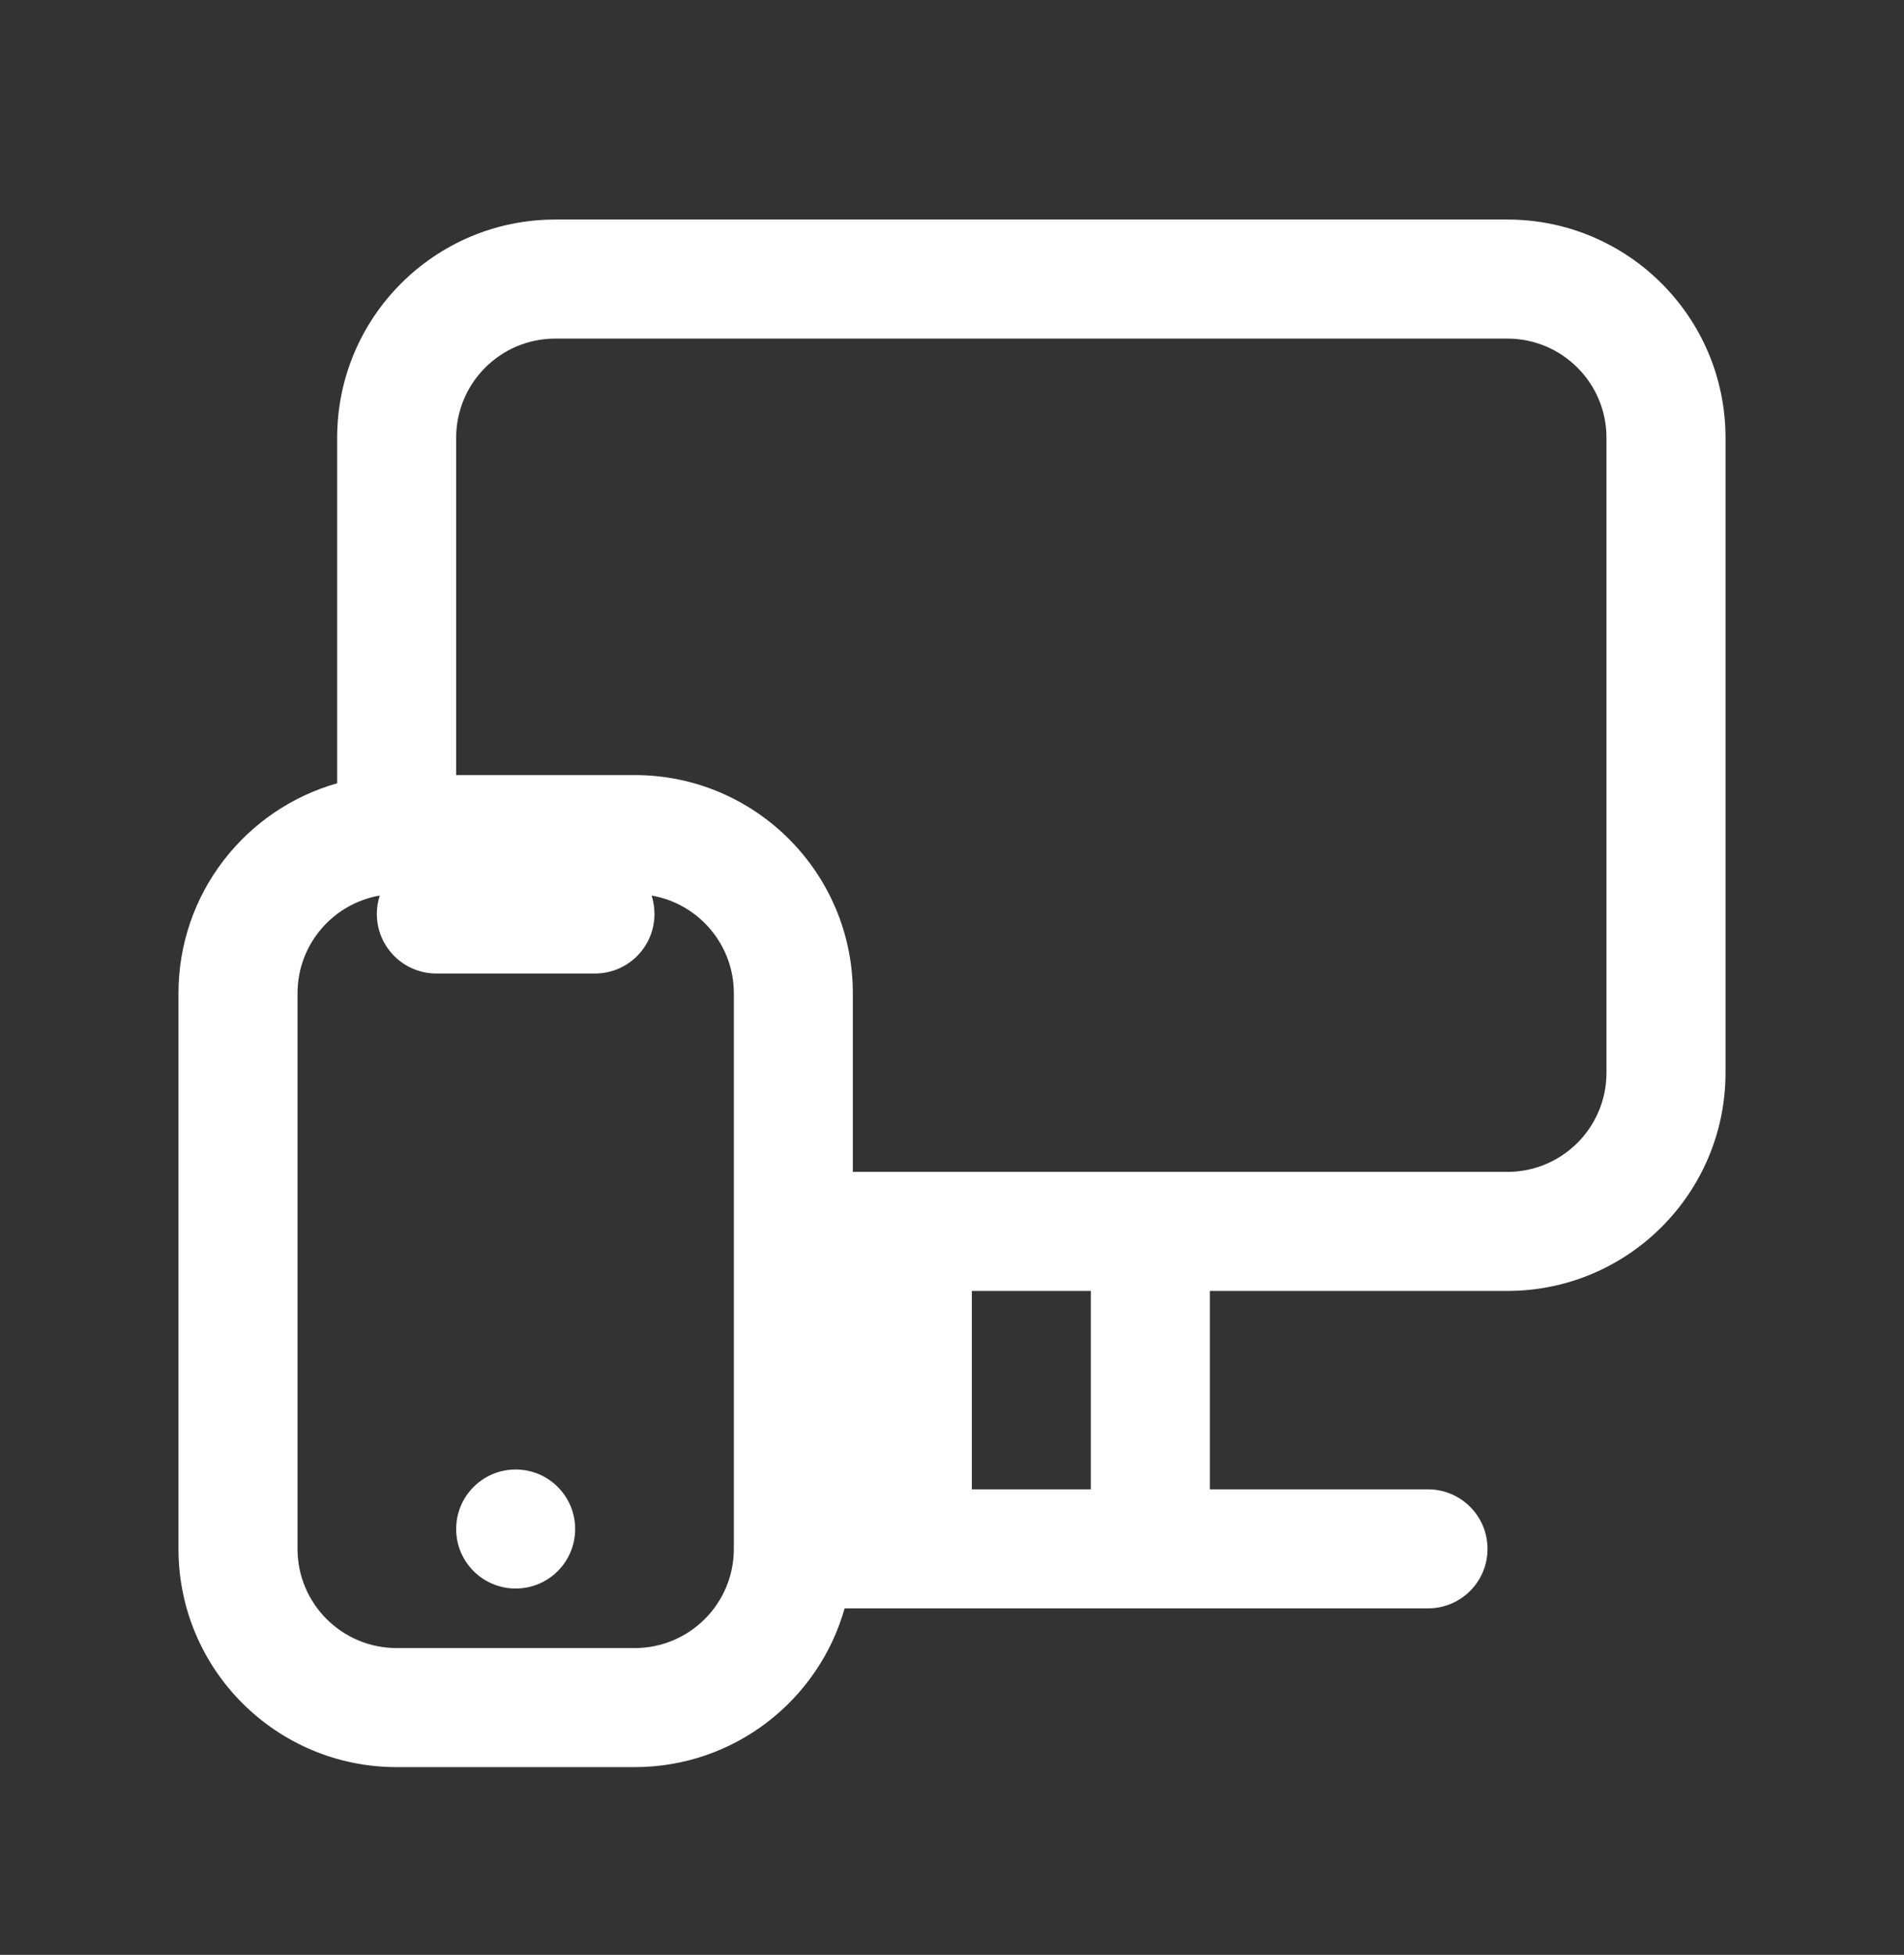 <svg width="38" height="39" viewBox="0 0 38 39" fill="none" xmlns="http://www.w3.org/2000/svg">
<rect x="0" y="0" width="38" height="39" fill="#333333" stroke="none"/>
<path d="M10.292 31.692C10.947 31.692 11.479 31.161 11.479 30.505C11.479 29.849 10.947 29.317 10.292 29.317C9.636 29.317 9.104 29.849 9.104 30.505C9.104 31.161 9.636 31.692 10.292 31.692Z" fill="white"/>
<path fill-rule="evenodd" clip-rule="evenodd" d="M6.729 8.734C6.729 6.329 8.679 4.38 11.083 4.38L30.083 4.38C32.488 4.38 34.438 6.329 34.438 8.734V21.401C34.438 23.805 32.488 25.755 30.083 25.755L24.146 25.755L24.146 29.713H28.5C29.156 29.713 29.688 30.245 29.688 30.901C29.688 31.557 29.156 32.088 28.5 32.088H16.857C16.34 33.916 14.66 35.255 12.667 35.255H7.917C5.512 35.255 3.562 33.306 3.562 30.901L3.562 19.817C3.562 17.824 4.902 16.144 6.729 15.627L6.729 8.734ZM9.104 15.463L12.667 15.463C15.071 15.463 17.021 17.413 17.021 19.817L17.021 23.38H30.083C31.176 23.38 32.062 22.494 32.062 21.401V8.734C32.062 7.641 31.176 6.755 30.083 6.755L11.083 6.755C9.99 6.755 9.104 7.641 9.104 8.734L9.104 15.463ZM19.396 25.755V29.713H21.771V25.755H19.396ZM5.938 19.817C5.938 18.84 6.647 18.027 7.579 17.867C7.541 17.983 7.521 18.106 7.521 18.234C7.521 18.89 8.053 19.422 8.708 19.422H11.875C12.531 19.422 13.062 18.89 13.062 18.234C13.062 18.106 13.042 17.983 13.005 17.867C13.937 18.027 14.646 18.84 14.646 19.817L14.646 30.901C14.646 31.994 13.76 32.88 12.667 32.88H7.917C6.824 32.88 5.938 31.994 5.938 30.901L5.938 19.817Z" fill="white"/>
</svg>
